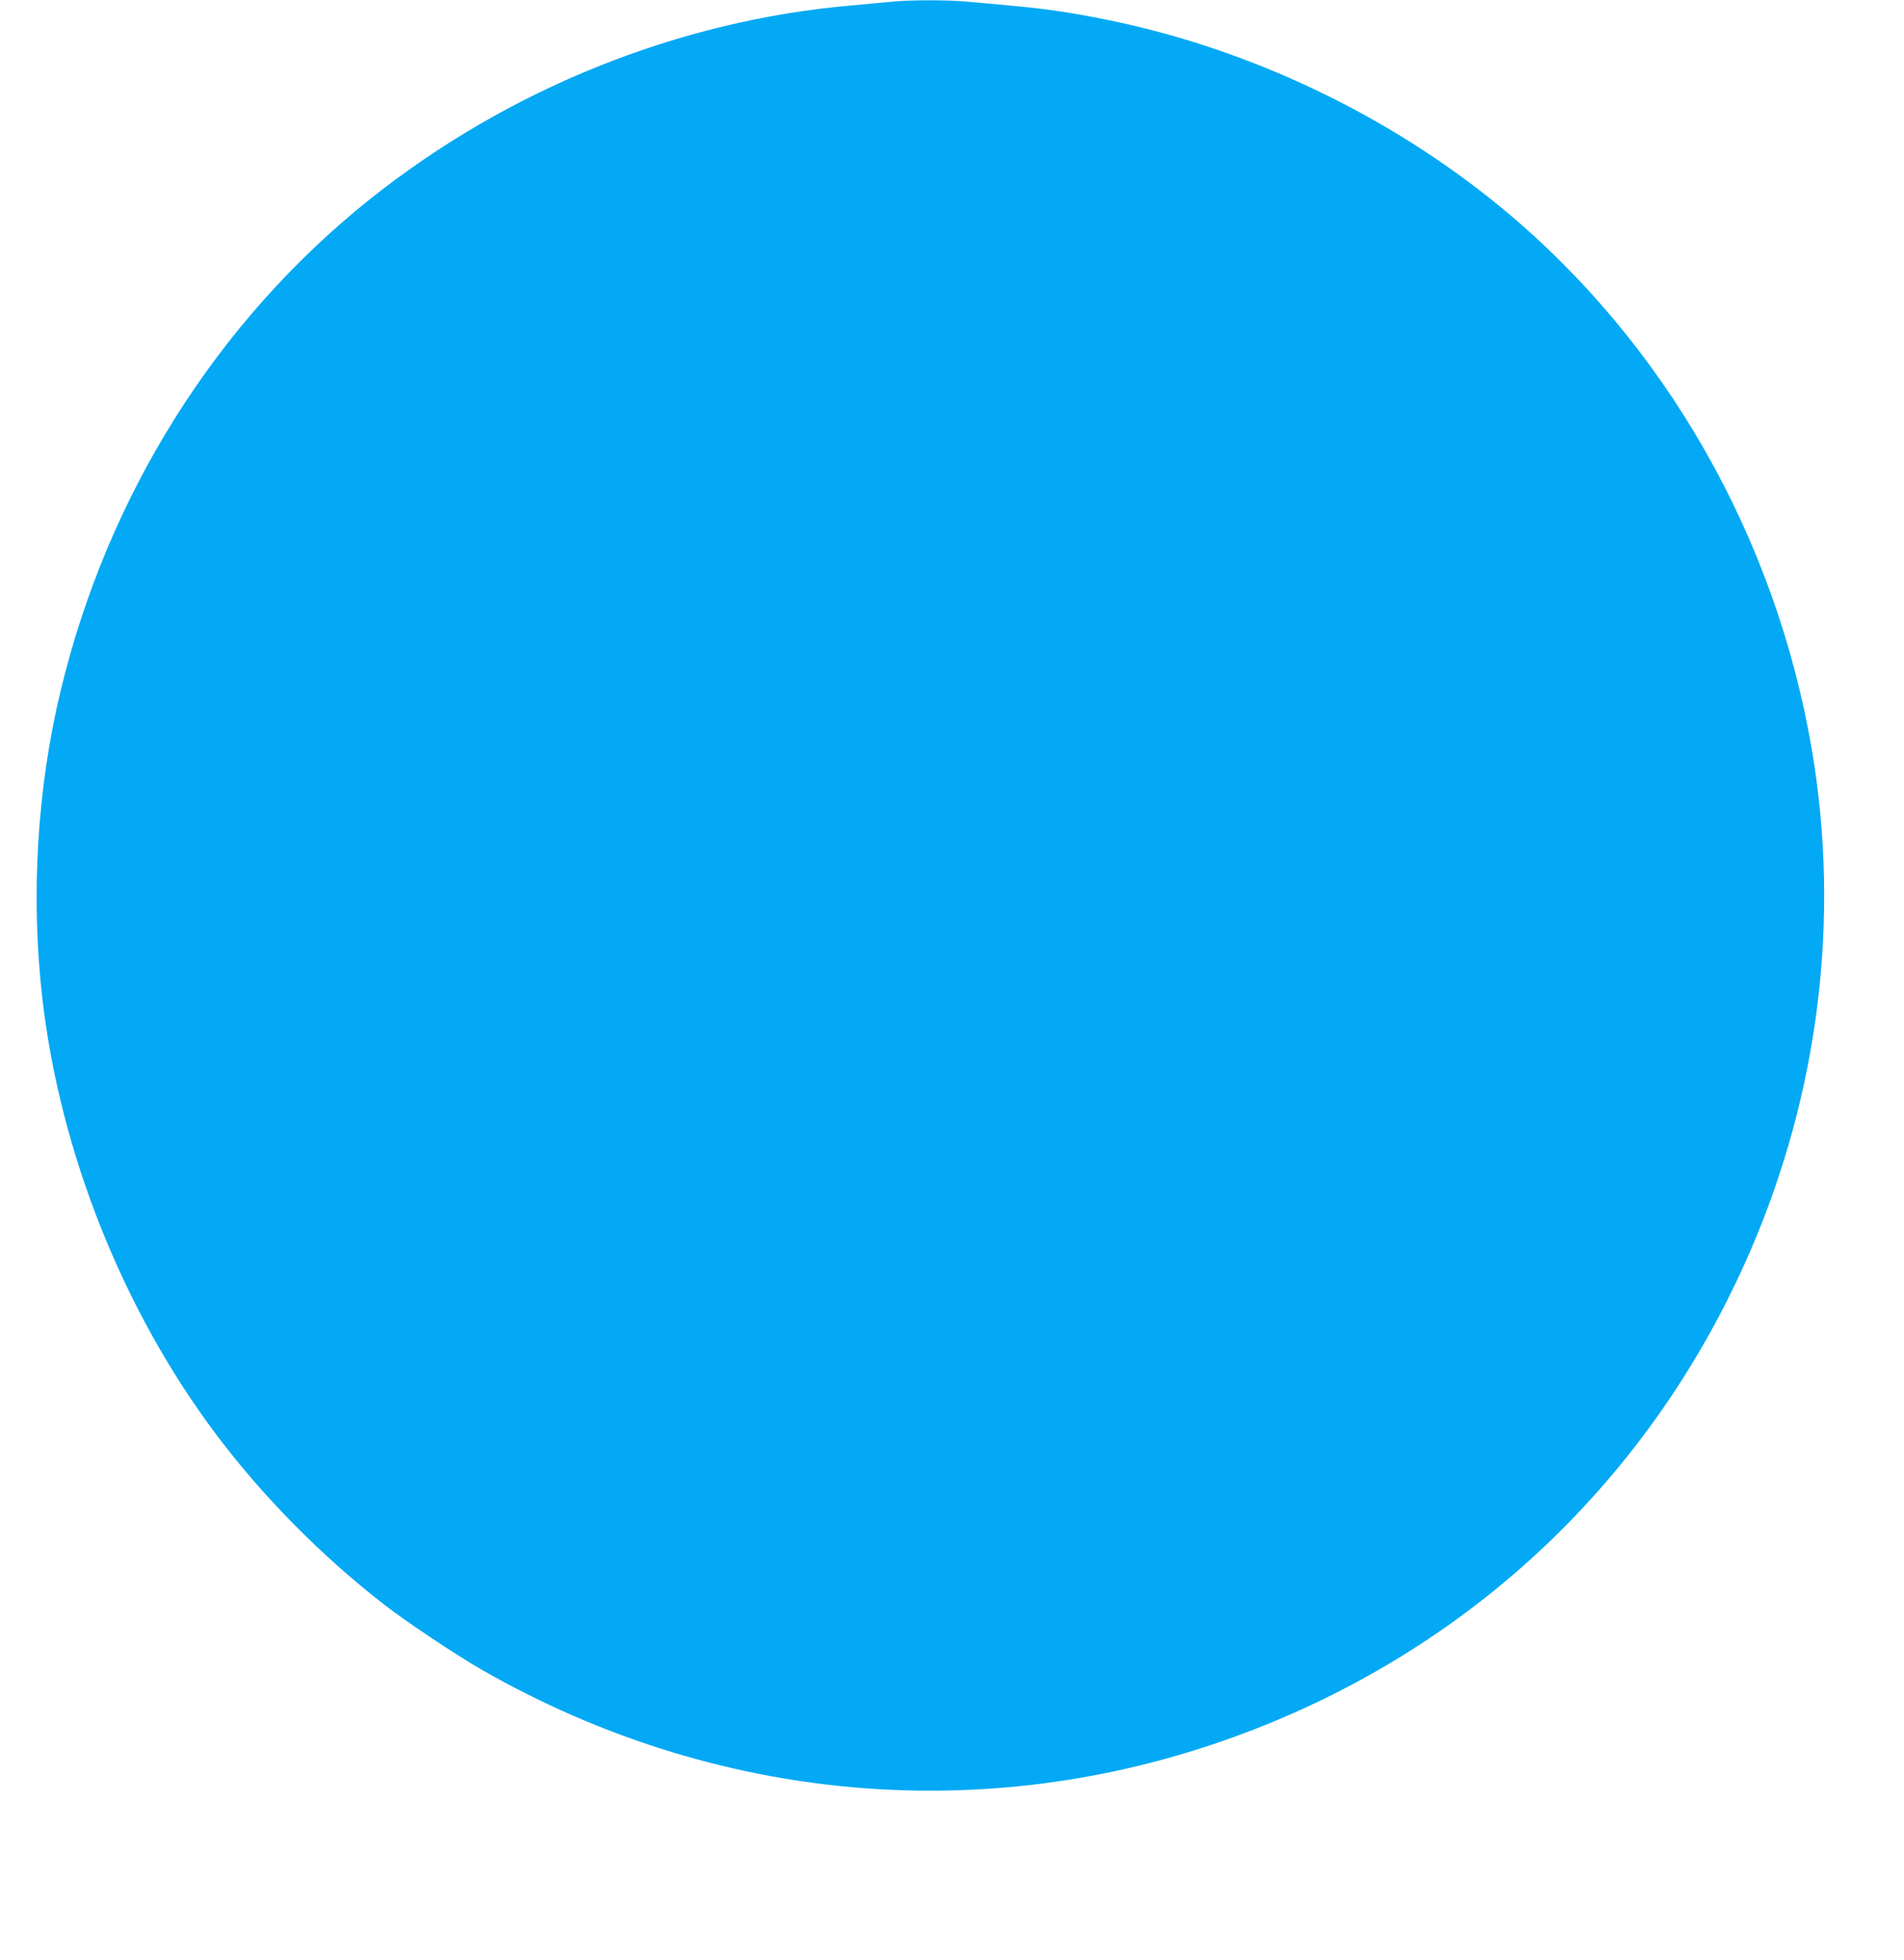 <?xml version="1.0" standalone="no"?>
<!DOCTYPE svg PUBLIC "-//W3C//DTD SVG 20010904//EN"
 "http://www.w3.org/TR/2001/REC-SVG-20010904/DTD/svg10.dtd">
<svg version="1.0" xmlns="http://www.w3.org/2000/svg"
 width="1243pt" height="1280pt" viewBox="0 0 1243 1280"
 preserveAspectRatio="xMidYMid meet">
<g transform="translate(0,1280) scale(0.1,-0.1)"
fill="#03a9f4" stroke="none">
<path d="M5825 12789 c-44 -4 -161 -15 -260 -24 -1134 -97 -2251 -547 -3154
-1269 -999 -799 -1709 -1930 -2016 -3210 -153 -638 -195 -1338 -119 -2001 115
-1009 528 -2045 1138 -2855 306 -406 679 -784 1091 -1105 142 -111 473 -332
644 -430 1520 -869 3287 -1026 4911 -435 1530 556 2723 1681 3368 3175 446
1032 586 2168 402 3260 -235 1396 -960 2666 -2025 3546 -733 605 -1644 1040
-2575 1229 -239 49 -412 74 -640 94 -96 9 -225 21 -286 26 -127 11 -362 11
-479 -1z"/>
</g>
</svg>
